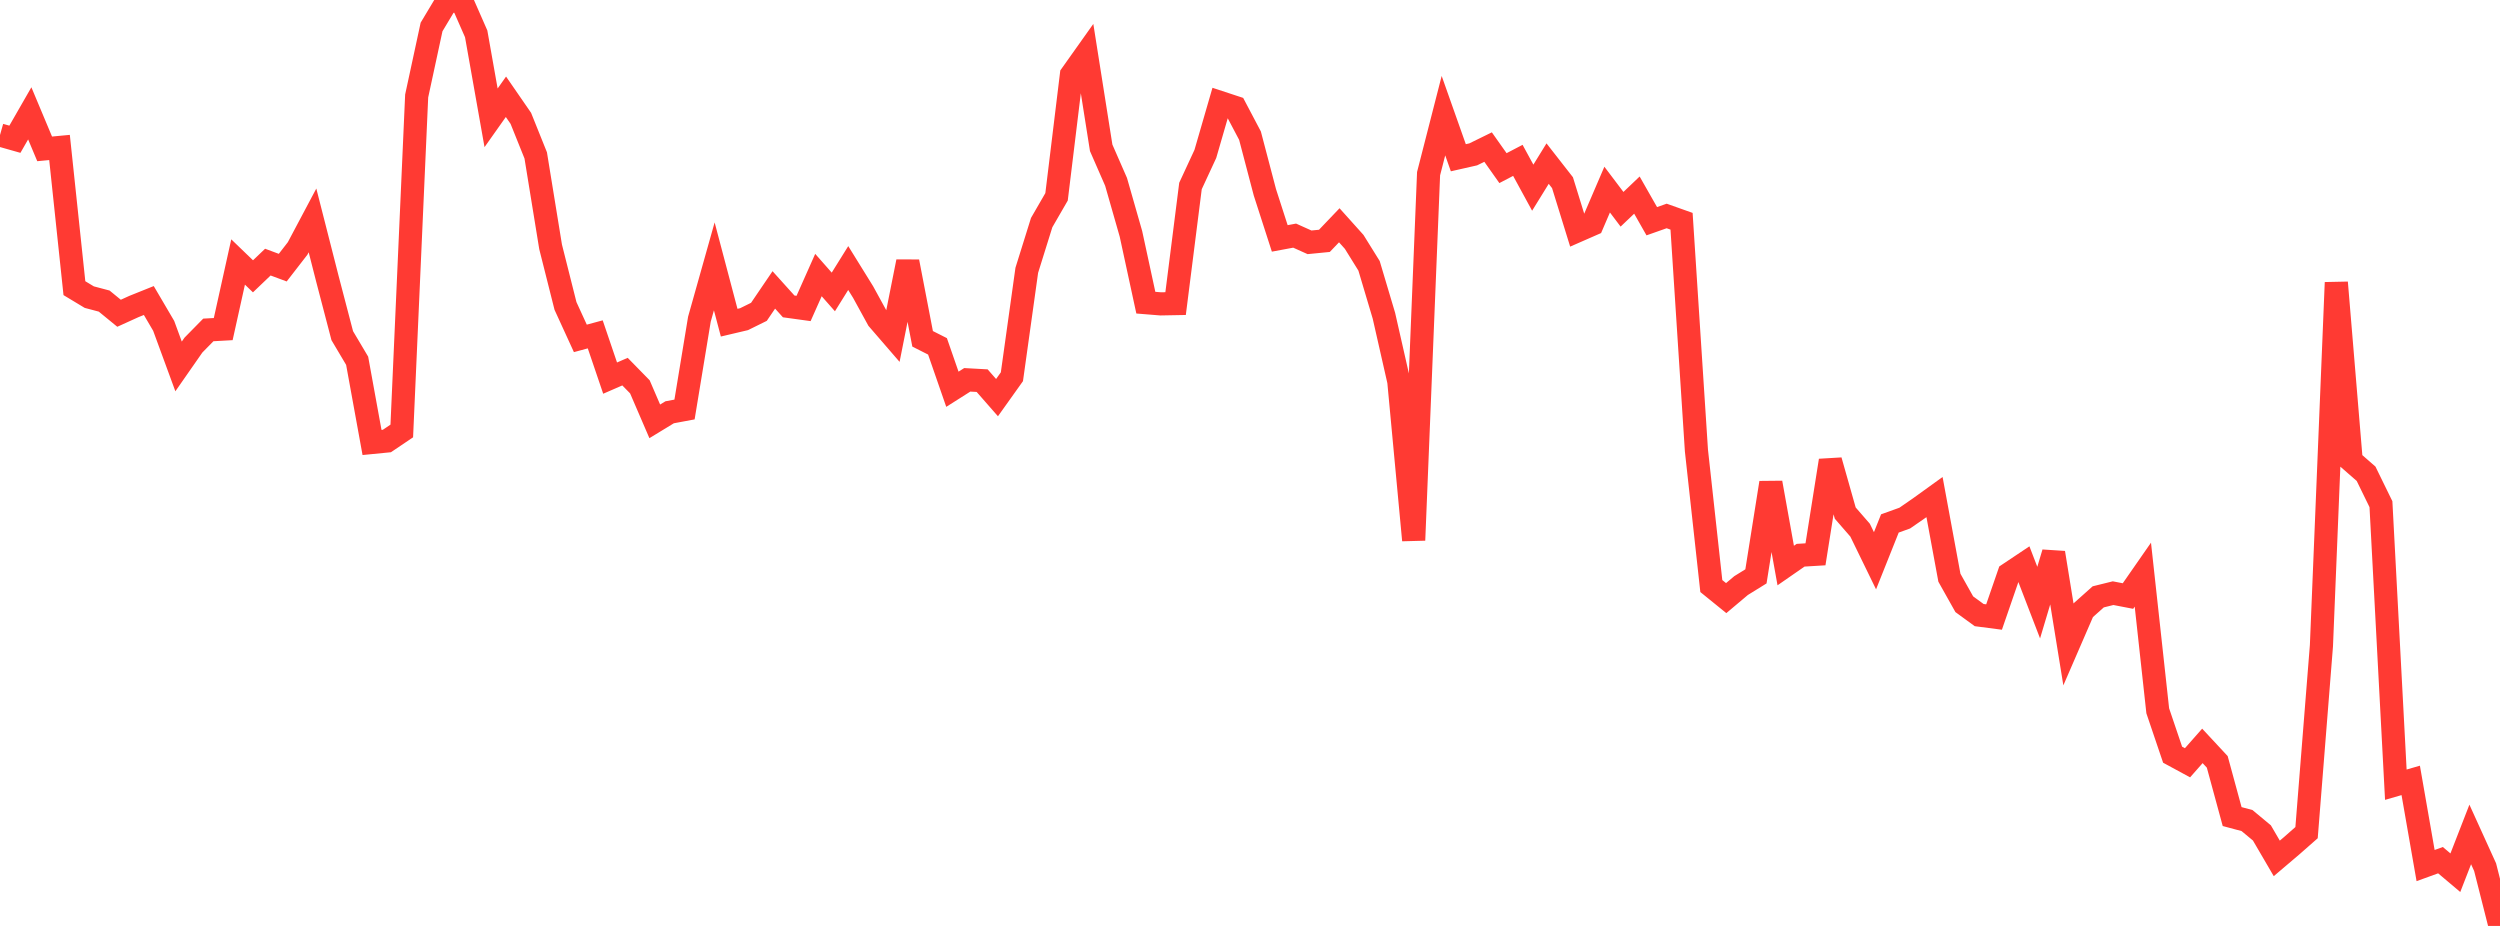 <?xml version="1.0" standalone="no"?>
<!DOCTYPE svg PUBLIC "-//W3C//DTD SVG 1.1//EN" "http://www.w3.org/Graphics/SVG/1.1/DTD/svg11.dtd">

<svg width="135" height="50" viewBox="0 0 135 50" preserveAspectRatio="none" 
  xmlns="http://www.w3.org/2000/svg"
  xmlns:xlink="http://www.w3.org/1999/xlink">


<polyline points="0.0, 7.291 0.804, 7.519 1.607, 6.121 2.411, 8.039 3.214, 7.963 4.018, 15.561 4.821, 16.045 5.625, 16.258 6.429, 16.916 7.232, 16.551 8.036, 16.228 8.839, 17.596 9.643, 19.787 10.446, 18.634 11.25, 17.816 12.054, 17.771 12.857, 14.147 13.661, 14.921 14.464, 14.154 15.268, 14.453 16.071, 13.417 16.875, 11.902 17.679, 15.055 18.482, 18.126 19.286, 19.481 20.089, 23.893 20.893, 23.814 21.696, 23.273 22.5, 5.182 23.304, 1.457 24.107, 0.116 24.911, 0.0 25.714, 1.828 26.518, 6.362 27.321, 5.226 28.125, 6.391 28.929, 8.391 29.732, 13.328 30.536, 16.52 31.339, 18.273 32.143, 18.055 32.946, 20.418 33.75, 20.068 34.554, 20.89 35.357, 22.753 36.161, 22.263 36.964, 22.113 37.768, 17.237 38.571, 14.384 39.375, 17.425 40.179, 17.235 40.982, 16.839 41.786, 15.655 42.589, 16.546 43.393, 16.657 44.196, 14.853 45.0, 15.765 45.804, 14.474 46.607, 15.77 47.411, 17.236 48.214, 18.165 49.018, 14.129 49.821, 18.296 50.625, 18.703 51.429, 21.02 52.232, 20.511 53.036, 20.555 53.839, 21.472 54.643, 20.344 55.446, 14.596 56.25, 12.02 57.054, 10.629 57.857, 4.037 58.661, 2.904 59.464, 7.983 60.268, 9.821 61.071, 12.628 61.875, 16.344 62.679, 16.409 63.482, 16.394 64.286, 10.044 65.089, 8.312 65.893, 5.537 66.696, 5.801 67.5, 7.326 68.304, 10.385 69.107, 12.874 69.911, 12.724 70.714, 13.085 71.518, 13.006 72.321, 12.165 73.125, 13.061 73.929, 14.355 74.732, 17.052 75.536, 20.594 76.339, 29.172 77.143, 9.378 77.946, 6.245 78.75, 8.518 79.554, 8.336 80.357, 7.942 81.161, 9.079 81.964, 8.659 82.768, 10.135 83.571, 8.835 84.375, 9.865 85.179, 12.464 85.982, 12.112 86.786, 10.238 87.589, 11.301 88.393, 10.535 89.196, 11.946 90.0, 11.662 90.804, 11.948 91.607, 24.326 92.411, 31.647 93.214, 32.298 94.018, 31.621 94.821, 31.124 95.625, 26.068 96.429, 30.539 97.232, 29.982 98.036, 29.933 98.839, 24.87 99.643, 27.707 100.446, 28.631 101.25, 30.281 102.054, 28.266 102.857, 27.977 103.661, 27.421 104.464, 26.842 105.268, 31.197 106.071, 32.628 106.875, 33.215 107.679, 33.32 108.482, 30.992 109.286, 30.455 110.089, 32.541 110.893, 29.85 111.696, 34.803 112.5, 32.948 113.304, 32.23 114.107, 32.031 114.911, 32.186 115.714, 31.031 116.518, 38.383 117.321, 40.754 118.125, 41.19 118.929, 40.278 119.732, 41.141 120.536, 44.095 121.339, 44.31 122.143, 44.978 122.946, 46.353 123.75, 45.67 124.554, 44.963 125.357, 34.873 126.161, 15.256 126.964, 24.881 127.768, 25.583 128.571, 27.226 129.375, 42.374 130.179, 42.141 130.982, 46.741 131.786, 46.449 132.589, 47.127 133.393, 45.06 134.196, 46.826 135.0, 50.0" fill="none" stroke="#ff3a33" stroke-width="1.25"/>

</svg>